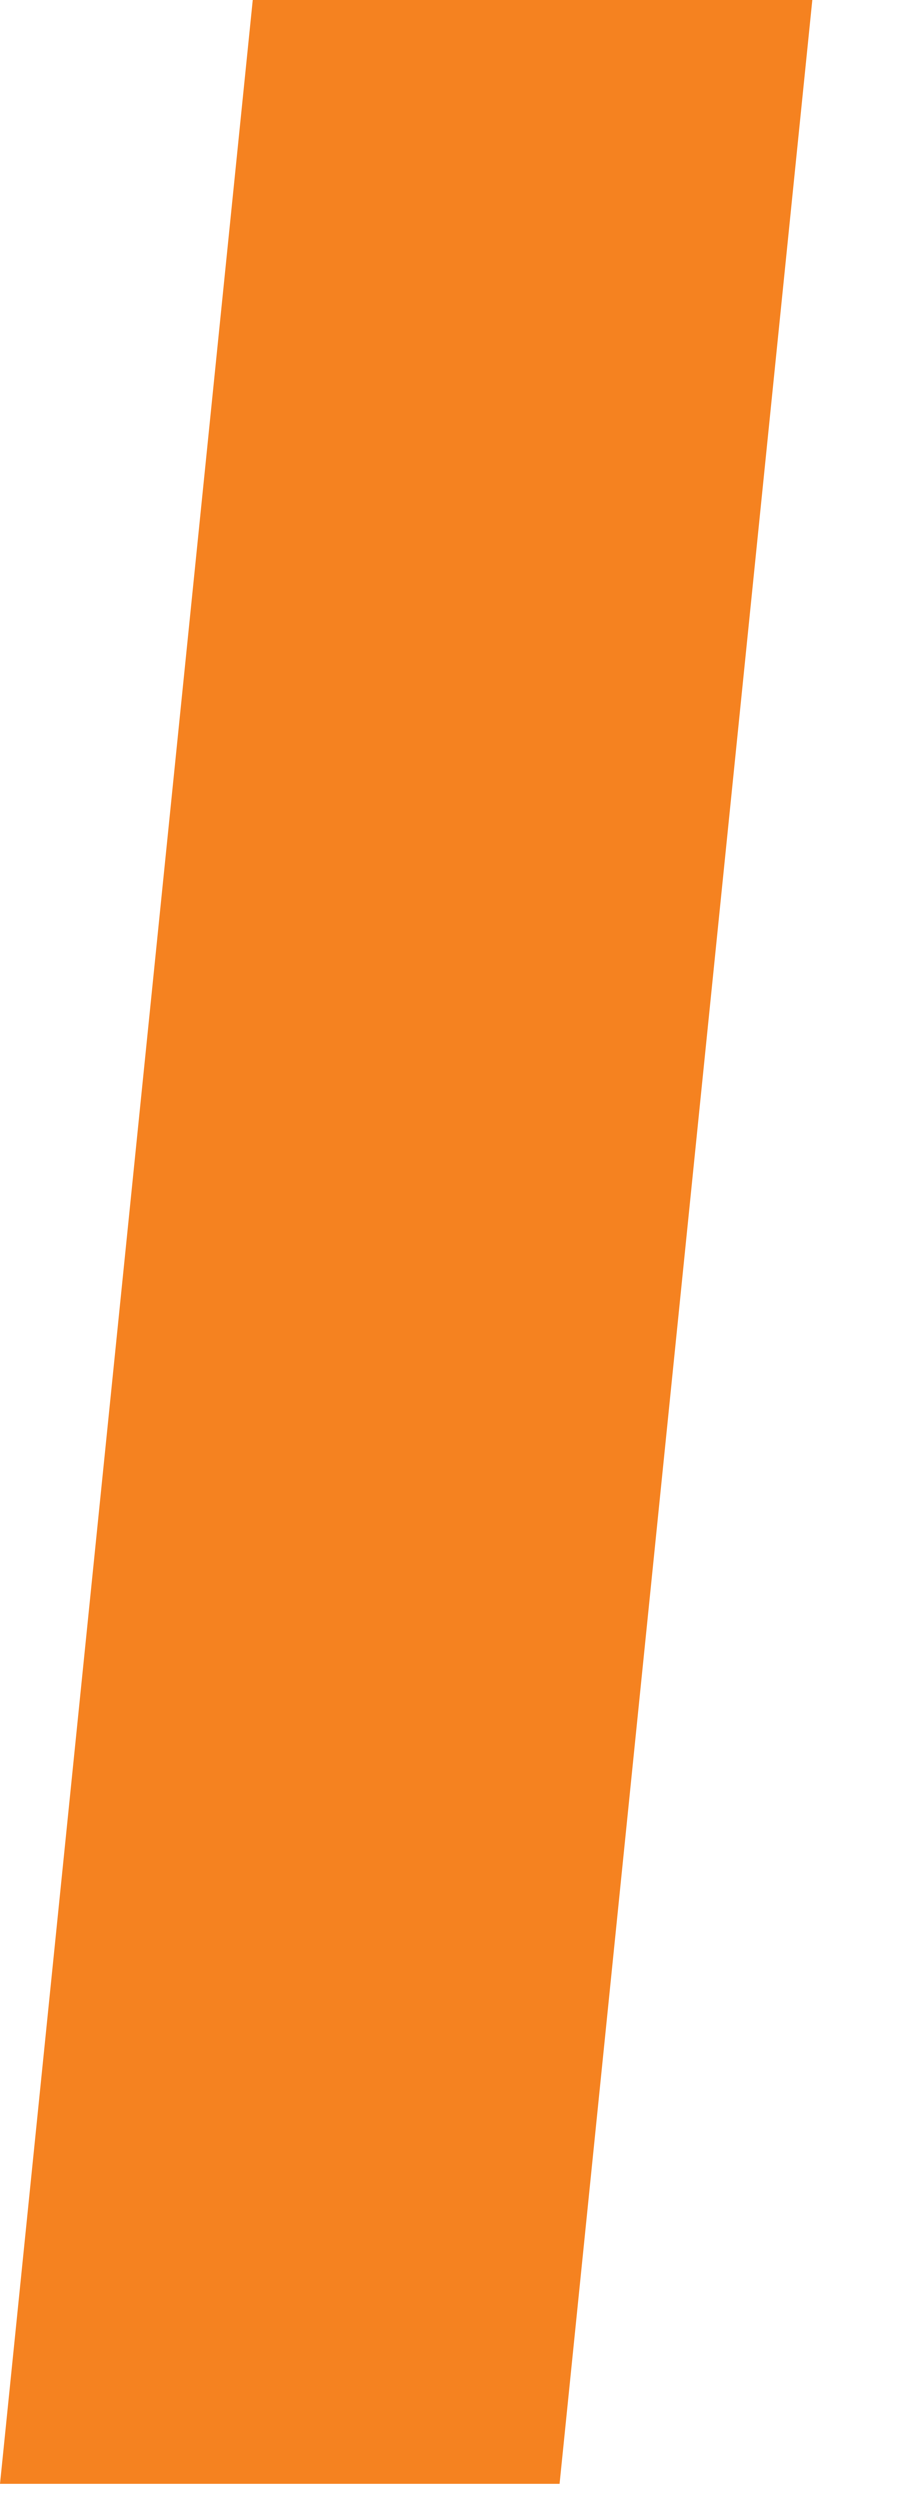 <?xml version="1.0" encoding="utf-8"?>
<svg xmlns="http://www.w3.org/2000/svg" fill="none" height="100%" overflow="visible" preserveAspectRatio="none" style="display: block;" viewBox="0 0 7 19" width="100%">
<path d="M6.174 0L4.253 18.878H0L1.921 0H6.174Z" fill="#F58220" id="Vector"/>
</svg>